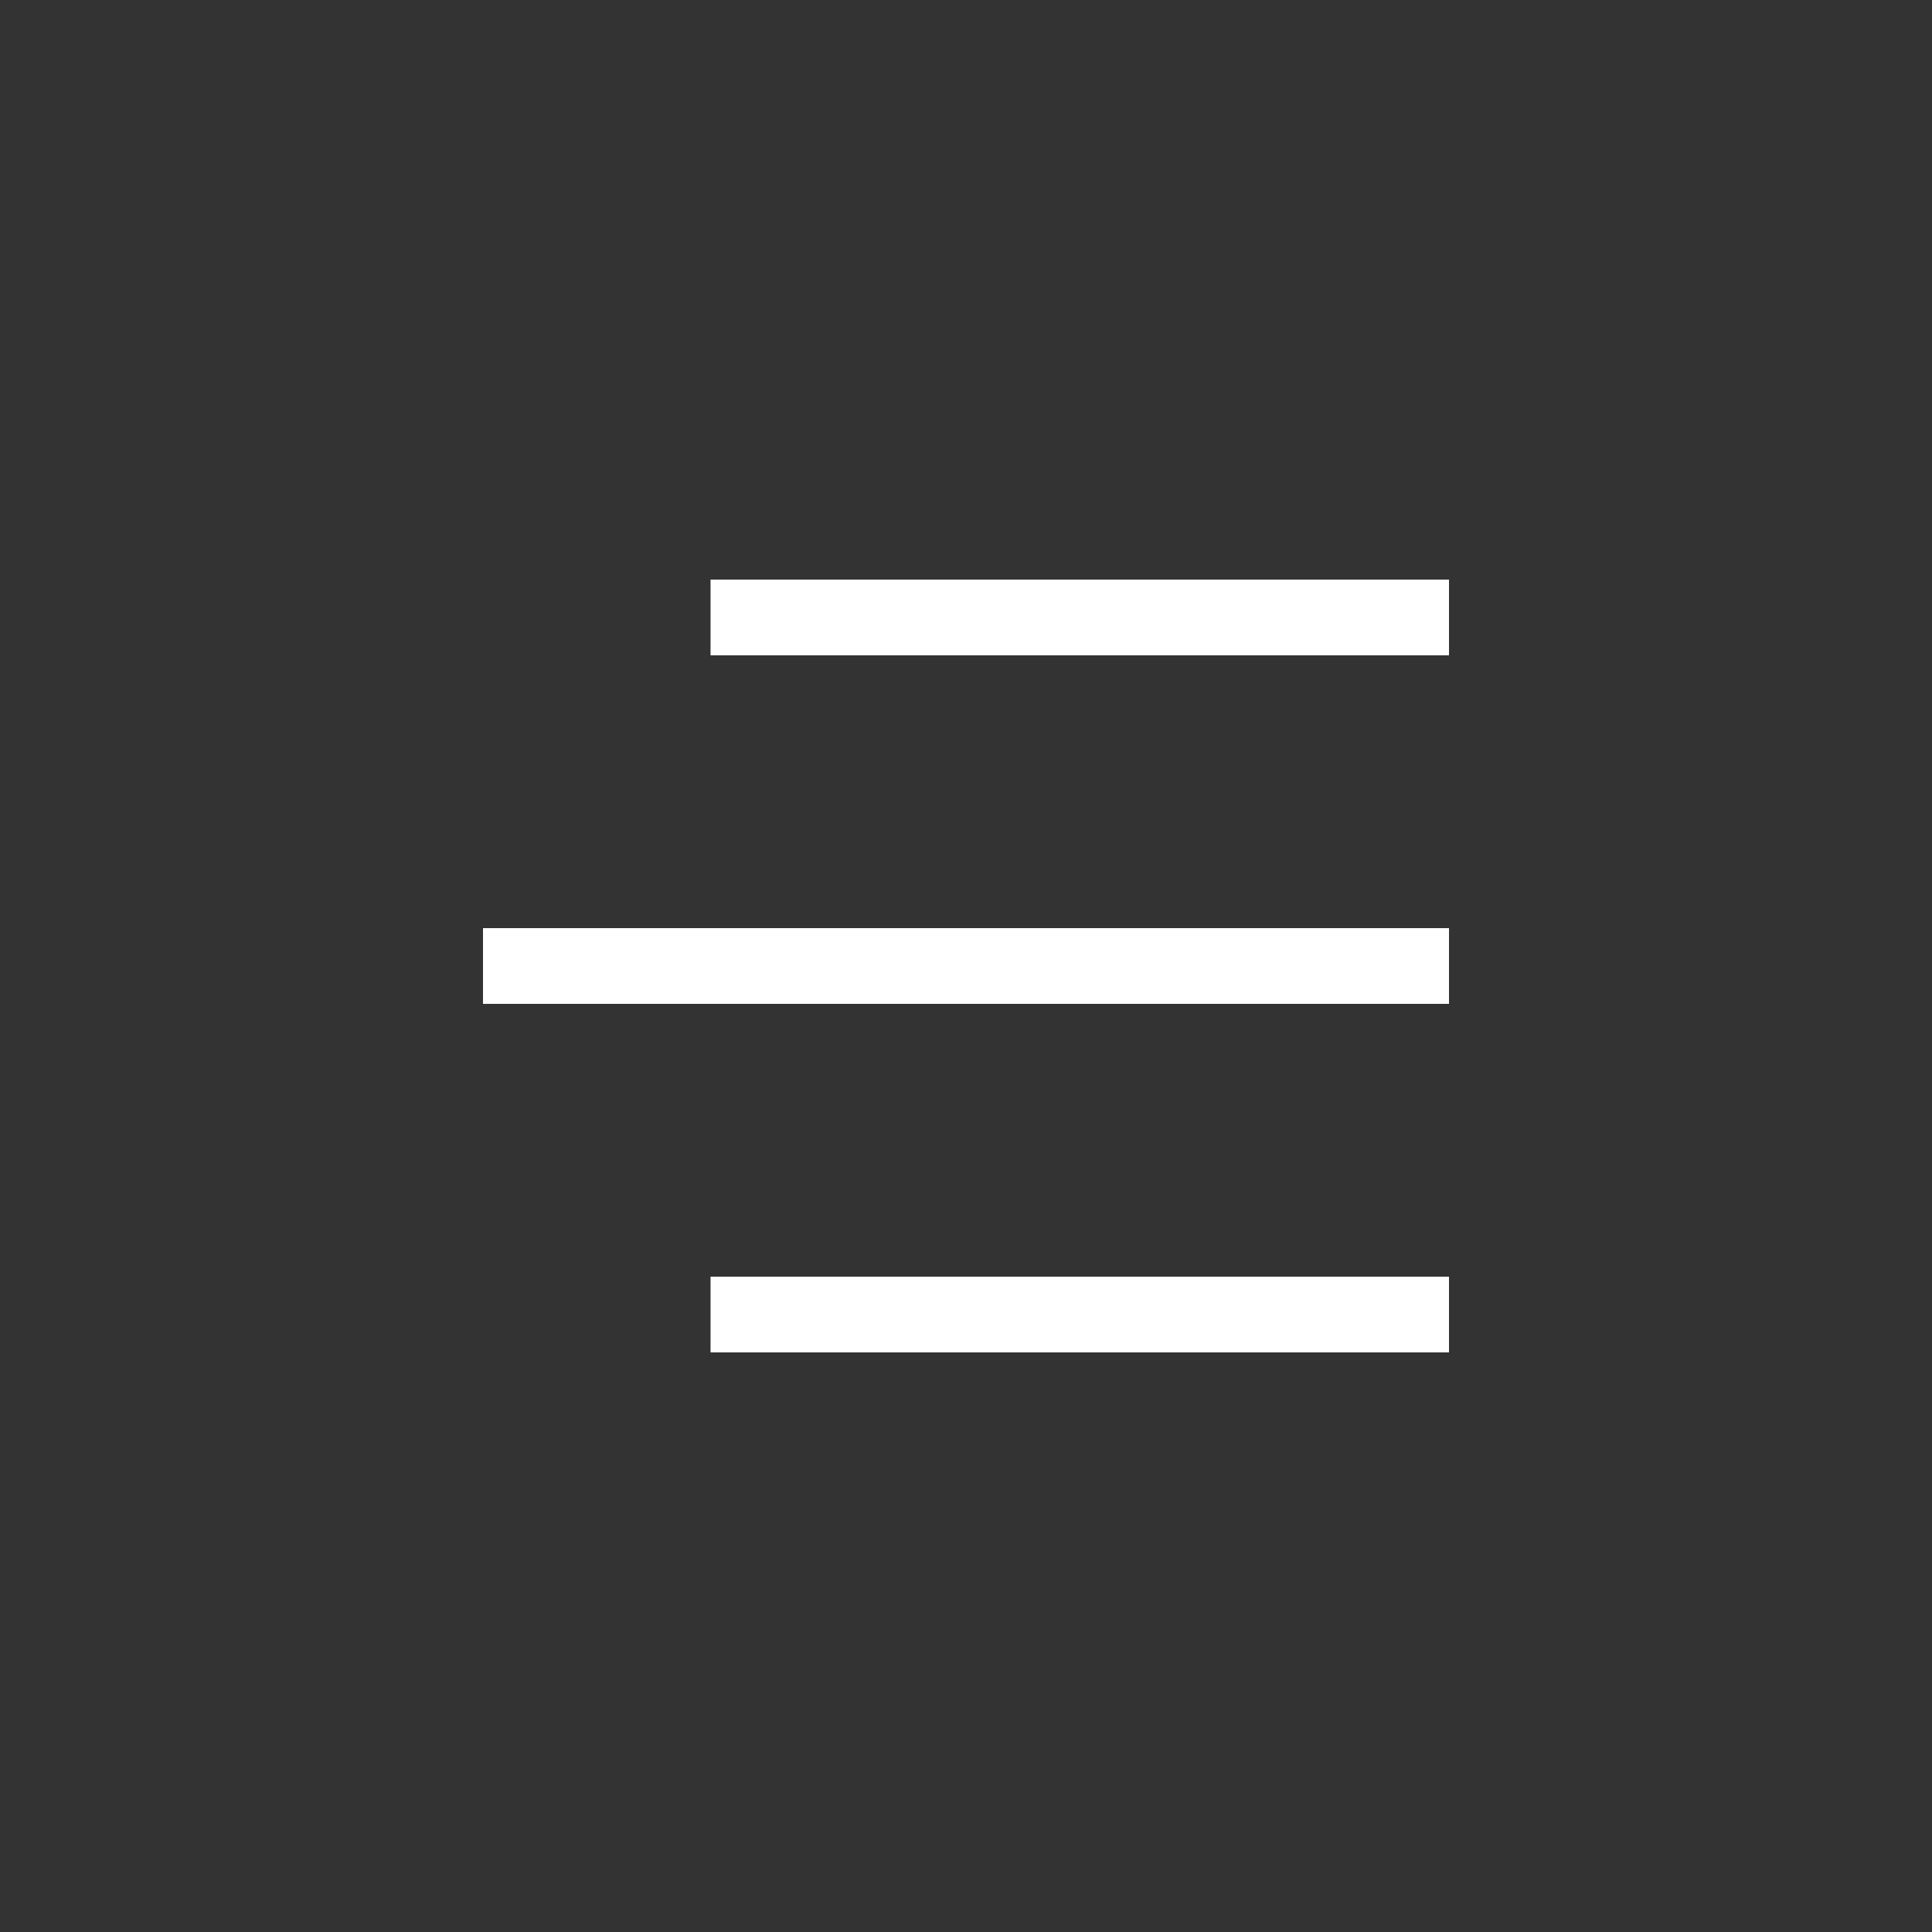 <svg xmlns="http://www.w3.org/2000/svg" viewBox="0 0 40 40">
    <rect x="0" y="0" width="40" height="40" fill="#333333" stroke="none"/>
    <g fill="none" fill-rule="evenodd">
        <path fill="#FFF" fill-rule="nonzero" d="M14.711 26.432V28H30v-1.568H14.711zM10 19.216v1.568h20v-1.568H10zM14.711 12v1.568H30V12H14.711z"></path>
    </g>
</svg>